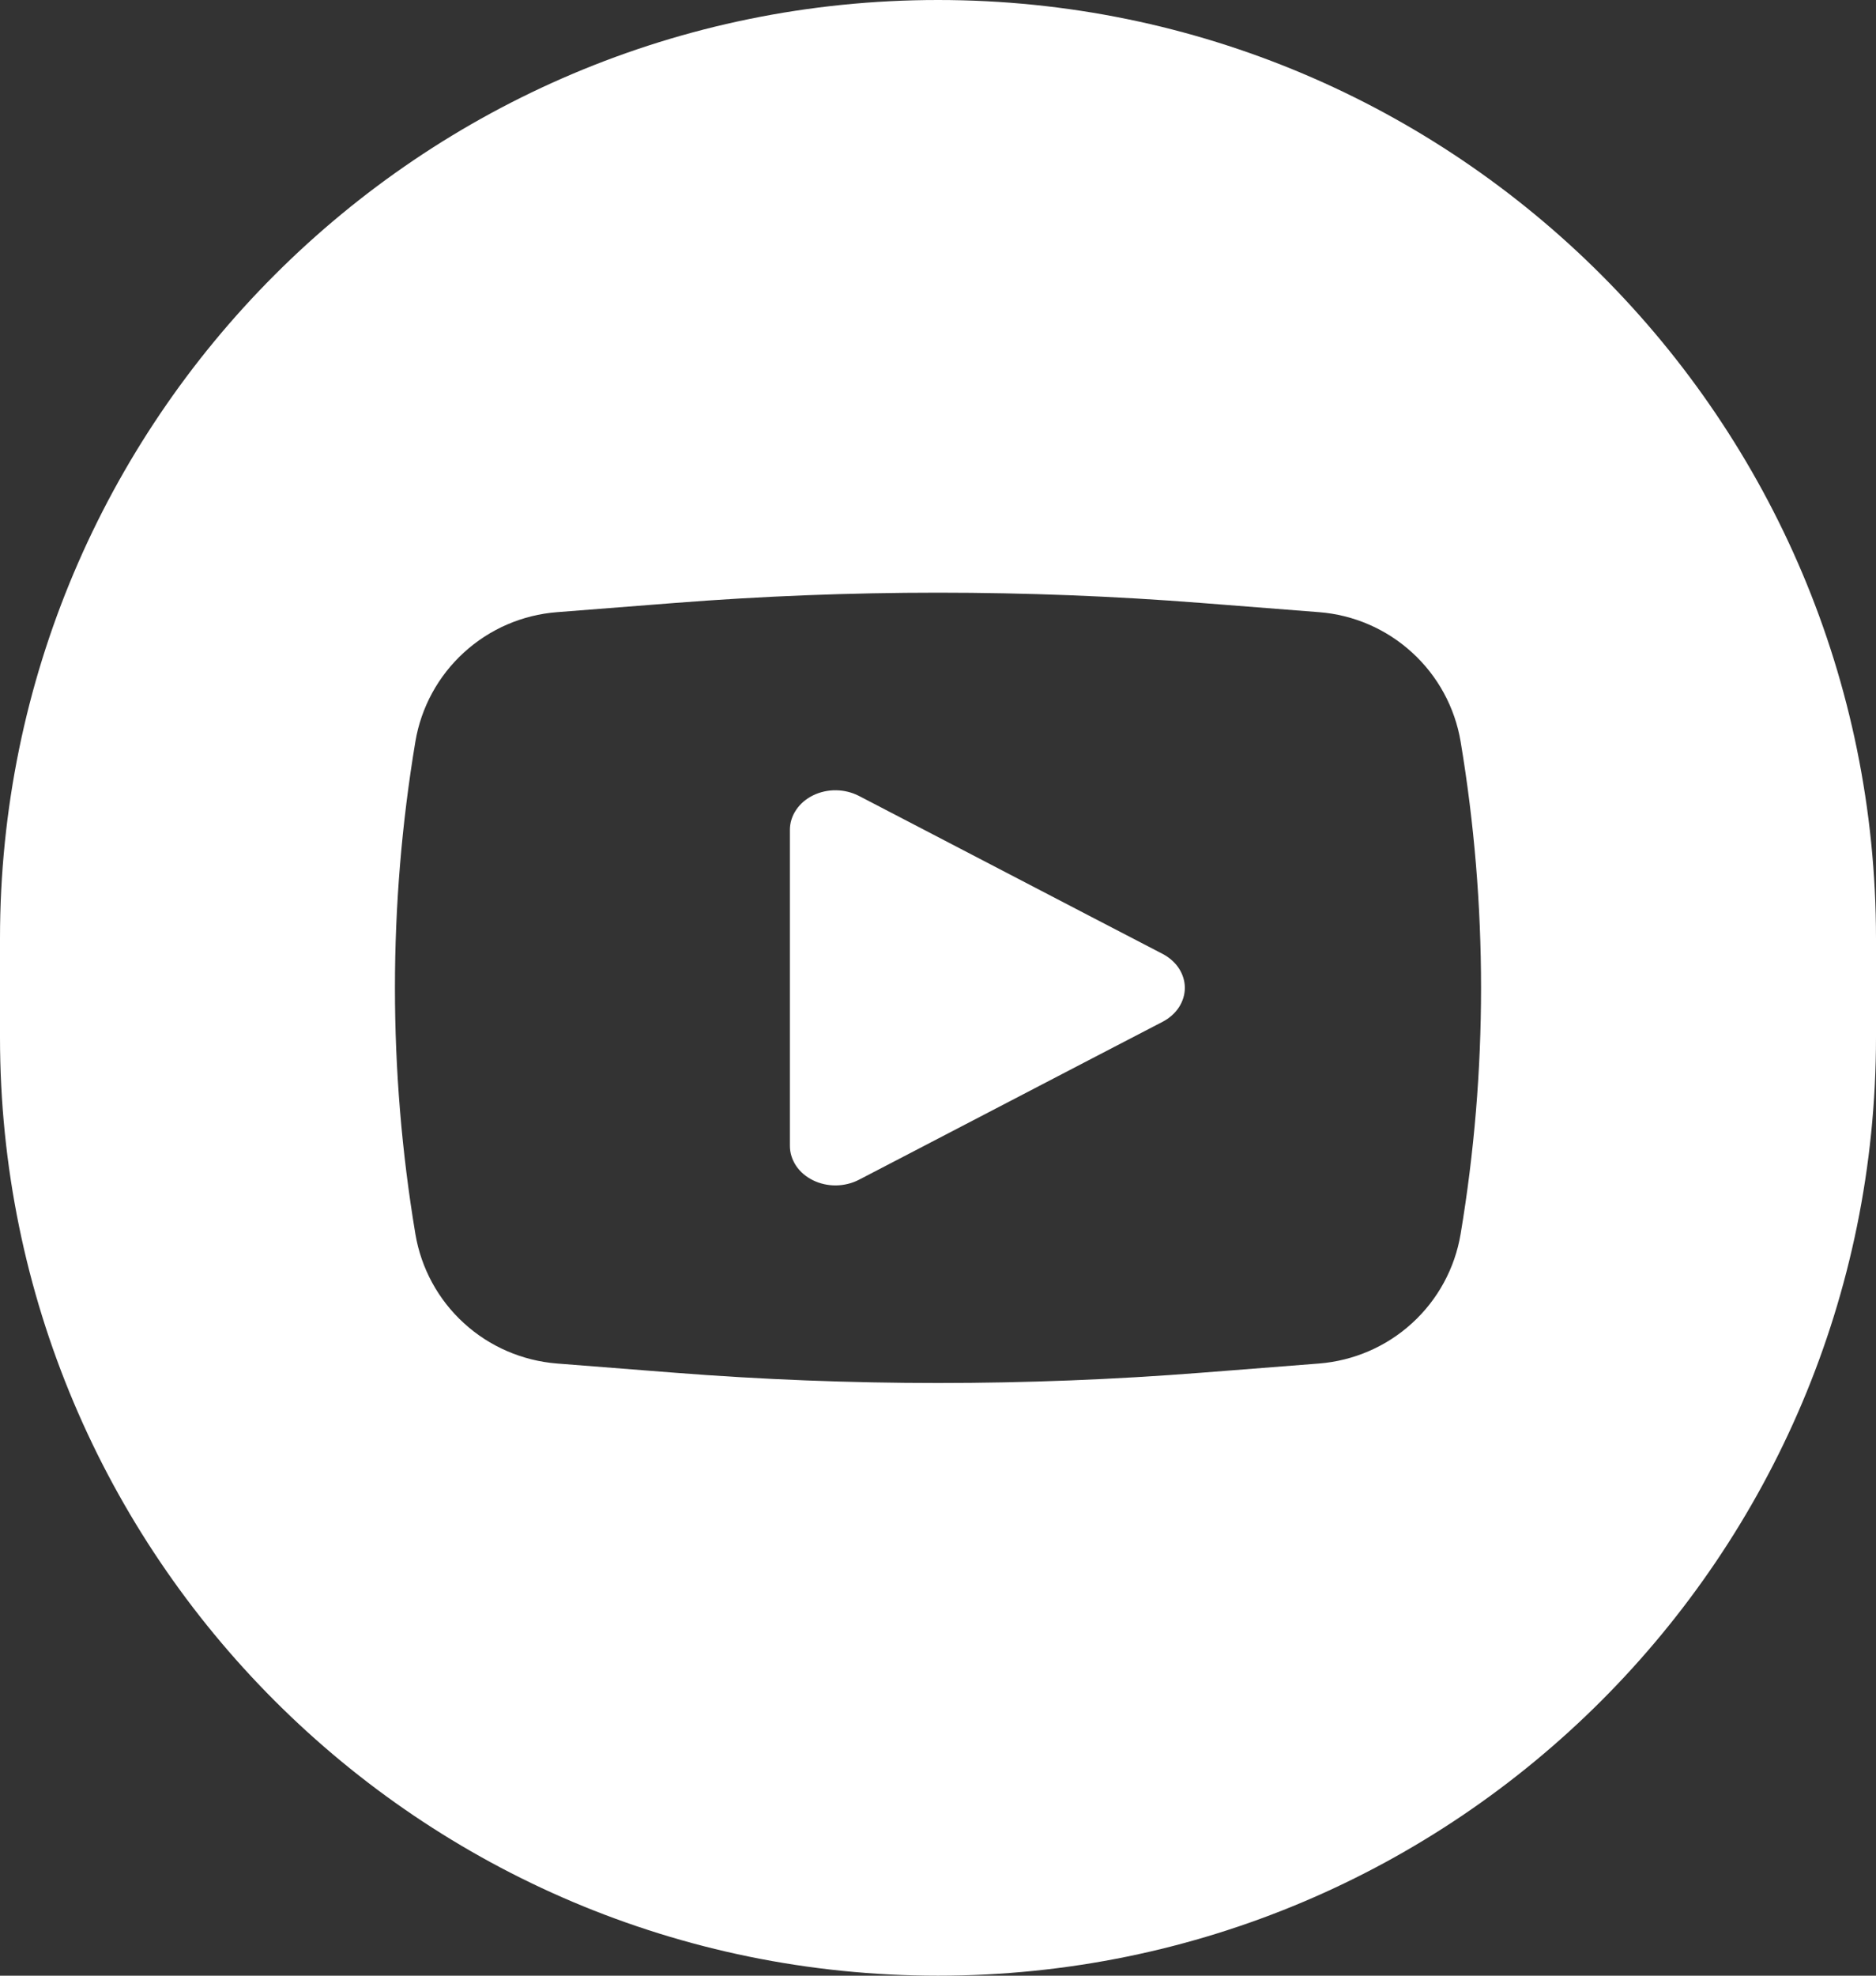 <?xml version="1.0" encoding="UTF-8"?> <svg xmlns="http://www.w3.org/2000/svg" width="19" height="20" viewBox="0 0 19 20" fill="none"><rect x="0" y="0" width="19" height="20" fill="#333333" stroke="none"/> <path fill-rule="evenodd" clip-rule="evenodd" d="M9.5 0C4.253 0 0 4.253 0 9.5V10.5C0 15.747 4.253 20 9.5 20C14.747 20 19 15.747 19 10.5V9.5C19 4.253 14.747 0 9.5 0ZM12.169 6.104C10.393 5.965 8.608 5.965 6.831 6.104L5.642 6.197C5.29 6.224 4.958 6.368 4.698 6.606C4.438 6.843 4.265 7.161 4.207 7.507C3.931 9.158 3.931 10.842 4.207 12.492C4.265 12.839 4.438 13.157 4.698 13.394C4.958 13.632 5.29 13.775 5.642 13.803L6.83 13.896C8.608 14.035 10.393 14.035 12.17 13.896L13.359 13.803C13.71 13.775 14.042 13.632 14.302 13.394C14.562 13.157 14.735 12.839 14.793 12.492C15.069 10.842 15.069 9.158 14.793 7.507C14.735 7.161 14.562 6.843 14.302 6.606C14.042 6.368 13.71 6.224 13.359 6.197L12.169 6.104Z" fill="white"></path> <path fill-rule="evenodd" clip-rule="evenodd" d="M8.467 8C8.549 8.001 8.629 8.021 8.699 8.057L9.305 8.372L11.023 9.266L11.776 9.657C11.844 9.693 11.901 9.743 11.94 9.803C11.979 9.863 12 9.931 12 10C12 10.069 11.979 10.137 11.94 10.197C11.901 10.257 11.844 10.307 11.776 10.343L11.023 10.734L9.305 11.628L8.699 11.943C8.629 11.979 8.549 11.999 8.467 12C8.386 12.001 8.305 11.983 8.234 11.948C8.163 11.913 8.104 11.863 8.063 11.802C8.022 11.74 8 11.671 8 11.6V10.893V10V9.107V8.4C8 8.329 8.022 8.26 8.063 8.199C8.104 8.137 8.163 8.087 8.234 8.052C8.305 8.017 8.386 7.999 8.467 8Z" fill="white"></path> </svg> 